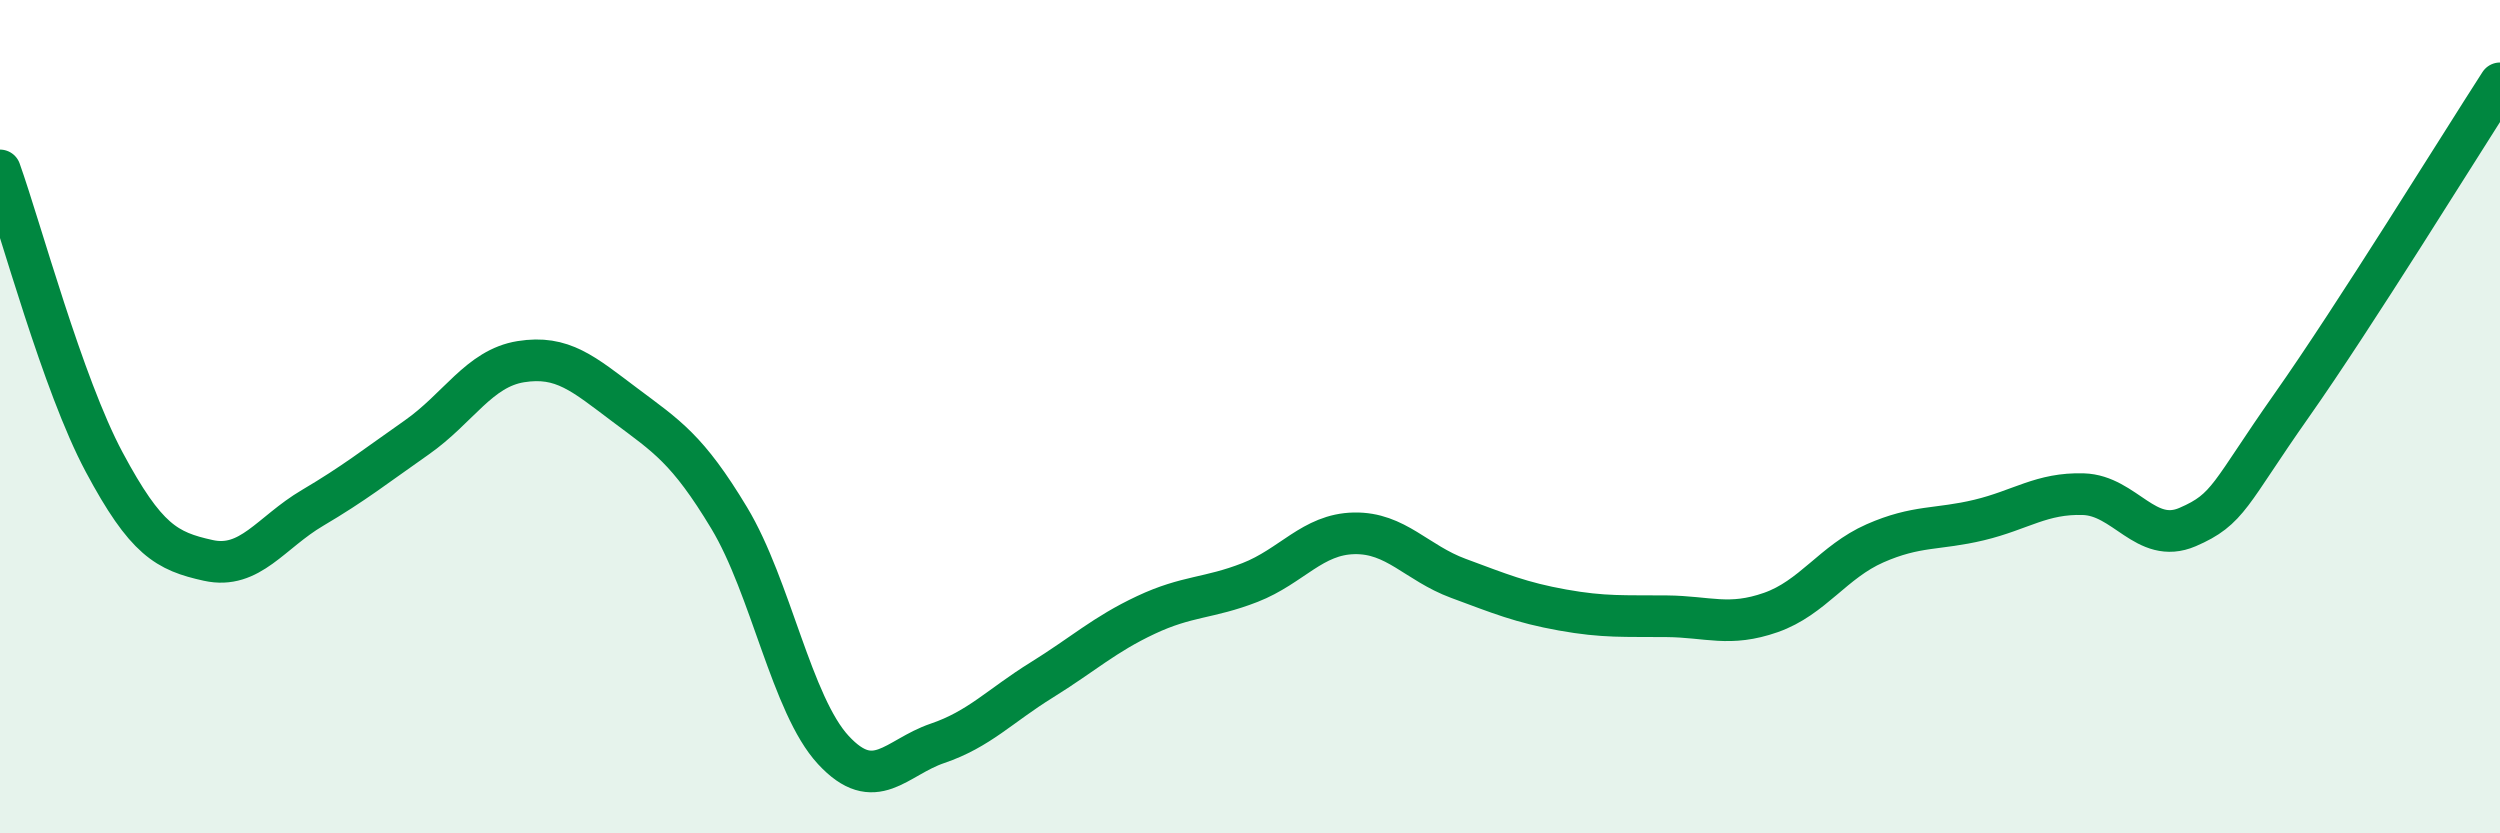 
    <svg width="60" height="20" viewBox="0 0 60 20" xmlns="http://www.w3.org/2000/svg">
      <path
        d="M 0,4.09 C 0.5,5.49 1.5,9.22 2.5,11.09 C 3.5,12.96 4,13.23 5,13.45 C 6,13.67 6.5,12.78 7.5,12.19 C 8.5,11.6 9,11.2 10,10.5 C 11,9.8 11.5,8.84 12.5,8.68 C 13.5,8.52 14,8.97 15,9.72 C 16,10.47 16.5,10.77 17.5,12.43 C 18.5,14.09 19,16.92 20,18 C 21,19.08 21.5,18.18 22.5,17.84 C 23.5,17.5 24,16.94 25,16.32 C 26,15.7 26.5,15.23 27.5,14.76 C 28.5,14.29 29,14.37 30,13.98 C 31,13.59 31.5,12.82 32.5,12.8 C 33.5,12.78 34,13.51 35,13.88 C 36,14.25 36.5,14.46 37.5,14.64 C 38.5,14.82 39,14.78 40,14.79 C 41,14.8 41.5,15.05 42.5,14.7 C 43.5,14.35 44,13.48 45,13.04 C 46,12.6 46.5,12.72 47.5,12.48 C 48.5,12.24 49,11.83 50,11.86 C 51,11.89 51.5,13.08 52.5,12.65 C 53.5,12.22 53.5,11.86 55,9.73 C 56.5,7.6 59,3.55 60,2L60 20L0 20Z"
        fill="#008740"
        opacity="0.1"
        stroke-linecap="round"
        stroke-linejoin="round"
      />
      <path
        d="M 0,4.09 C 0.5,5.49 1.5,9.22 2.5,11.09 C 3.5,12.96 4,13.23 5,13.45 C 6,13.67 6.5,12.78 7.5,12.19 C 8.5,11.6 9,11.2 10,10.5 C 11,9.8 11.5,8.84 12.5,8.68 C 13.5,8.52 14,8.97 15,9.72 C 16,10.47 16.5,10.77 17.5,12.43 C 18.5,14.09 19,16.92 20,18 C 21,19.08 21.5,18.18 22.5,17.84 C 23.5,17.5 24,16.94 25,16.32 C 26,15.7 26.5,15.23 27.5,14.76 C 28.5,14.29 29,14.37 30,13.98 C 31,13.59 31.5,12.82 32.5,12.8 C 33.5,12.78 34,13.51 35,13.88 C 36,14.25 36.5,14.46 37.5,14.64 C 38.5,14.82 39,14.78 40,14.79 C 41,14.8 41.5,15.05 42.5,14.7 C 43.5,14.35 44,13.48 45,13.04 C 46,12.6 46.5,12.72 47.5,12.48 C 48.5,12.24 49,11.83 50,11.86 C 51,11.89 51.5,13.08 52.5,12.65 C 53.5,12.22 53.5,11.86 55,9.73 C 56.5,7.6 59,3.55 60,2"
        stroke="#008740"
        stroke-width="1"
        fill="none"
        stroke-linecap="round"
        stroke-linejoin="round"
      />
    </svg>
  